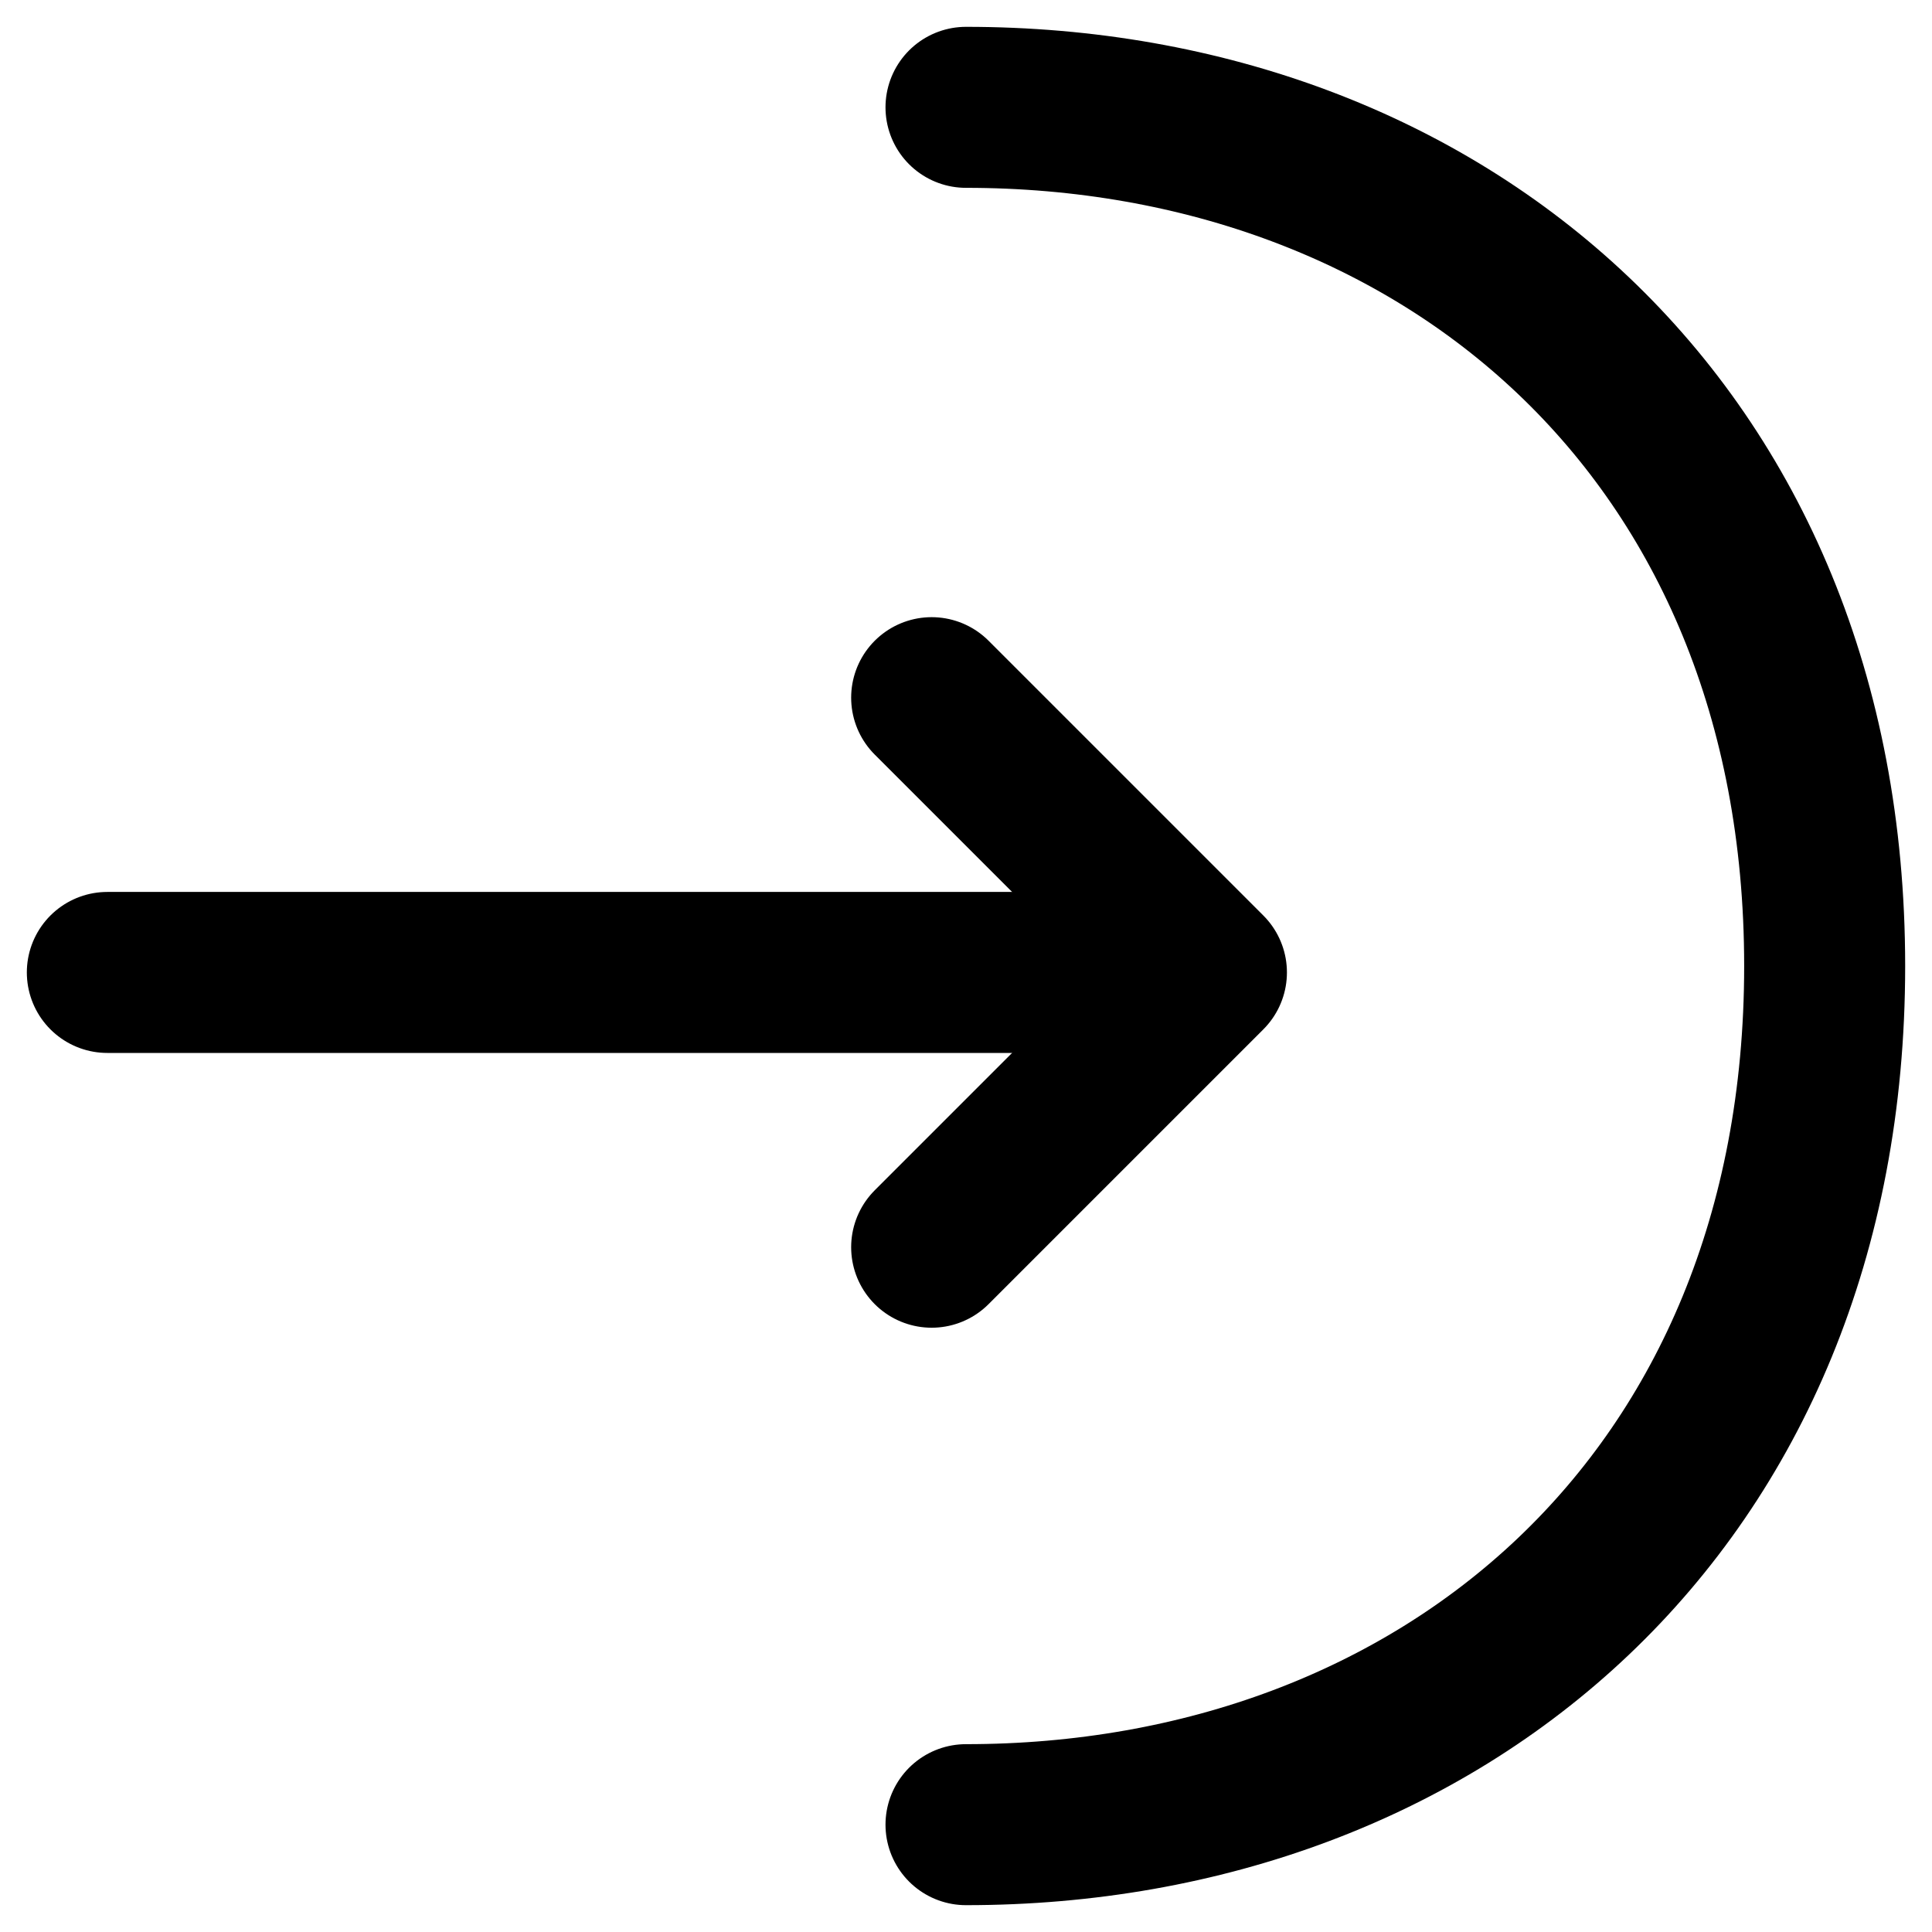 <svg width="18" height="18" viewBox="0 0 18 18" fill="none" xmlns="http://www.w3.org/2000/svg">
<path d="M8.68 11.62L11.24 9.06L8.68 6.5" stroke="black" stroke-width="1.5" stroke-miterlimit="10" stroke-linecap="round" stroke-linejoin="round"/>
<path d="M1 9.06H11.17" stroke="black" stroke-width="1.5" stroke-miterlimit="10" stroke-linecap="round" stroke-linejoin="round"/>
<path d="M9 1C13.42 1 17 4 17 9C17 14 13.42 17 9 17" stroke="black" stroke-width="1.5" stroke-miterlimit="10" stroke-linecap="round" stroke-linejoin="round"/>
</svg>
